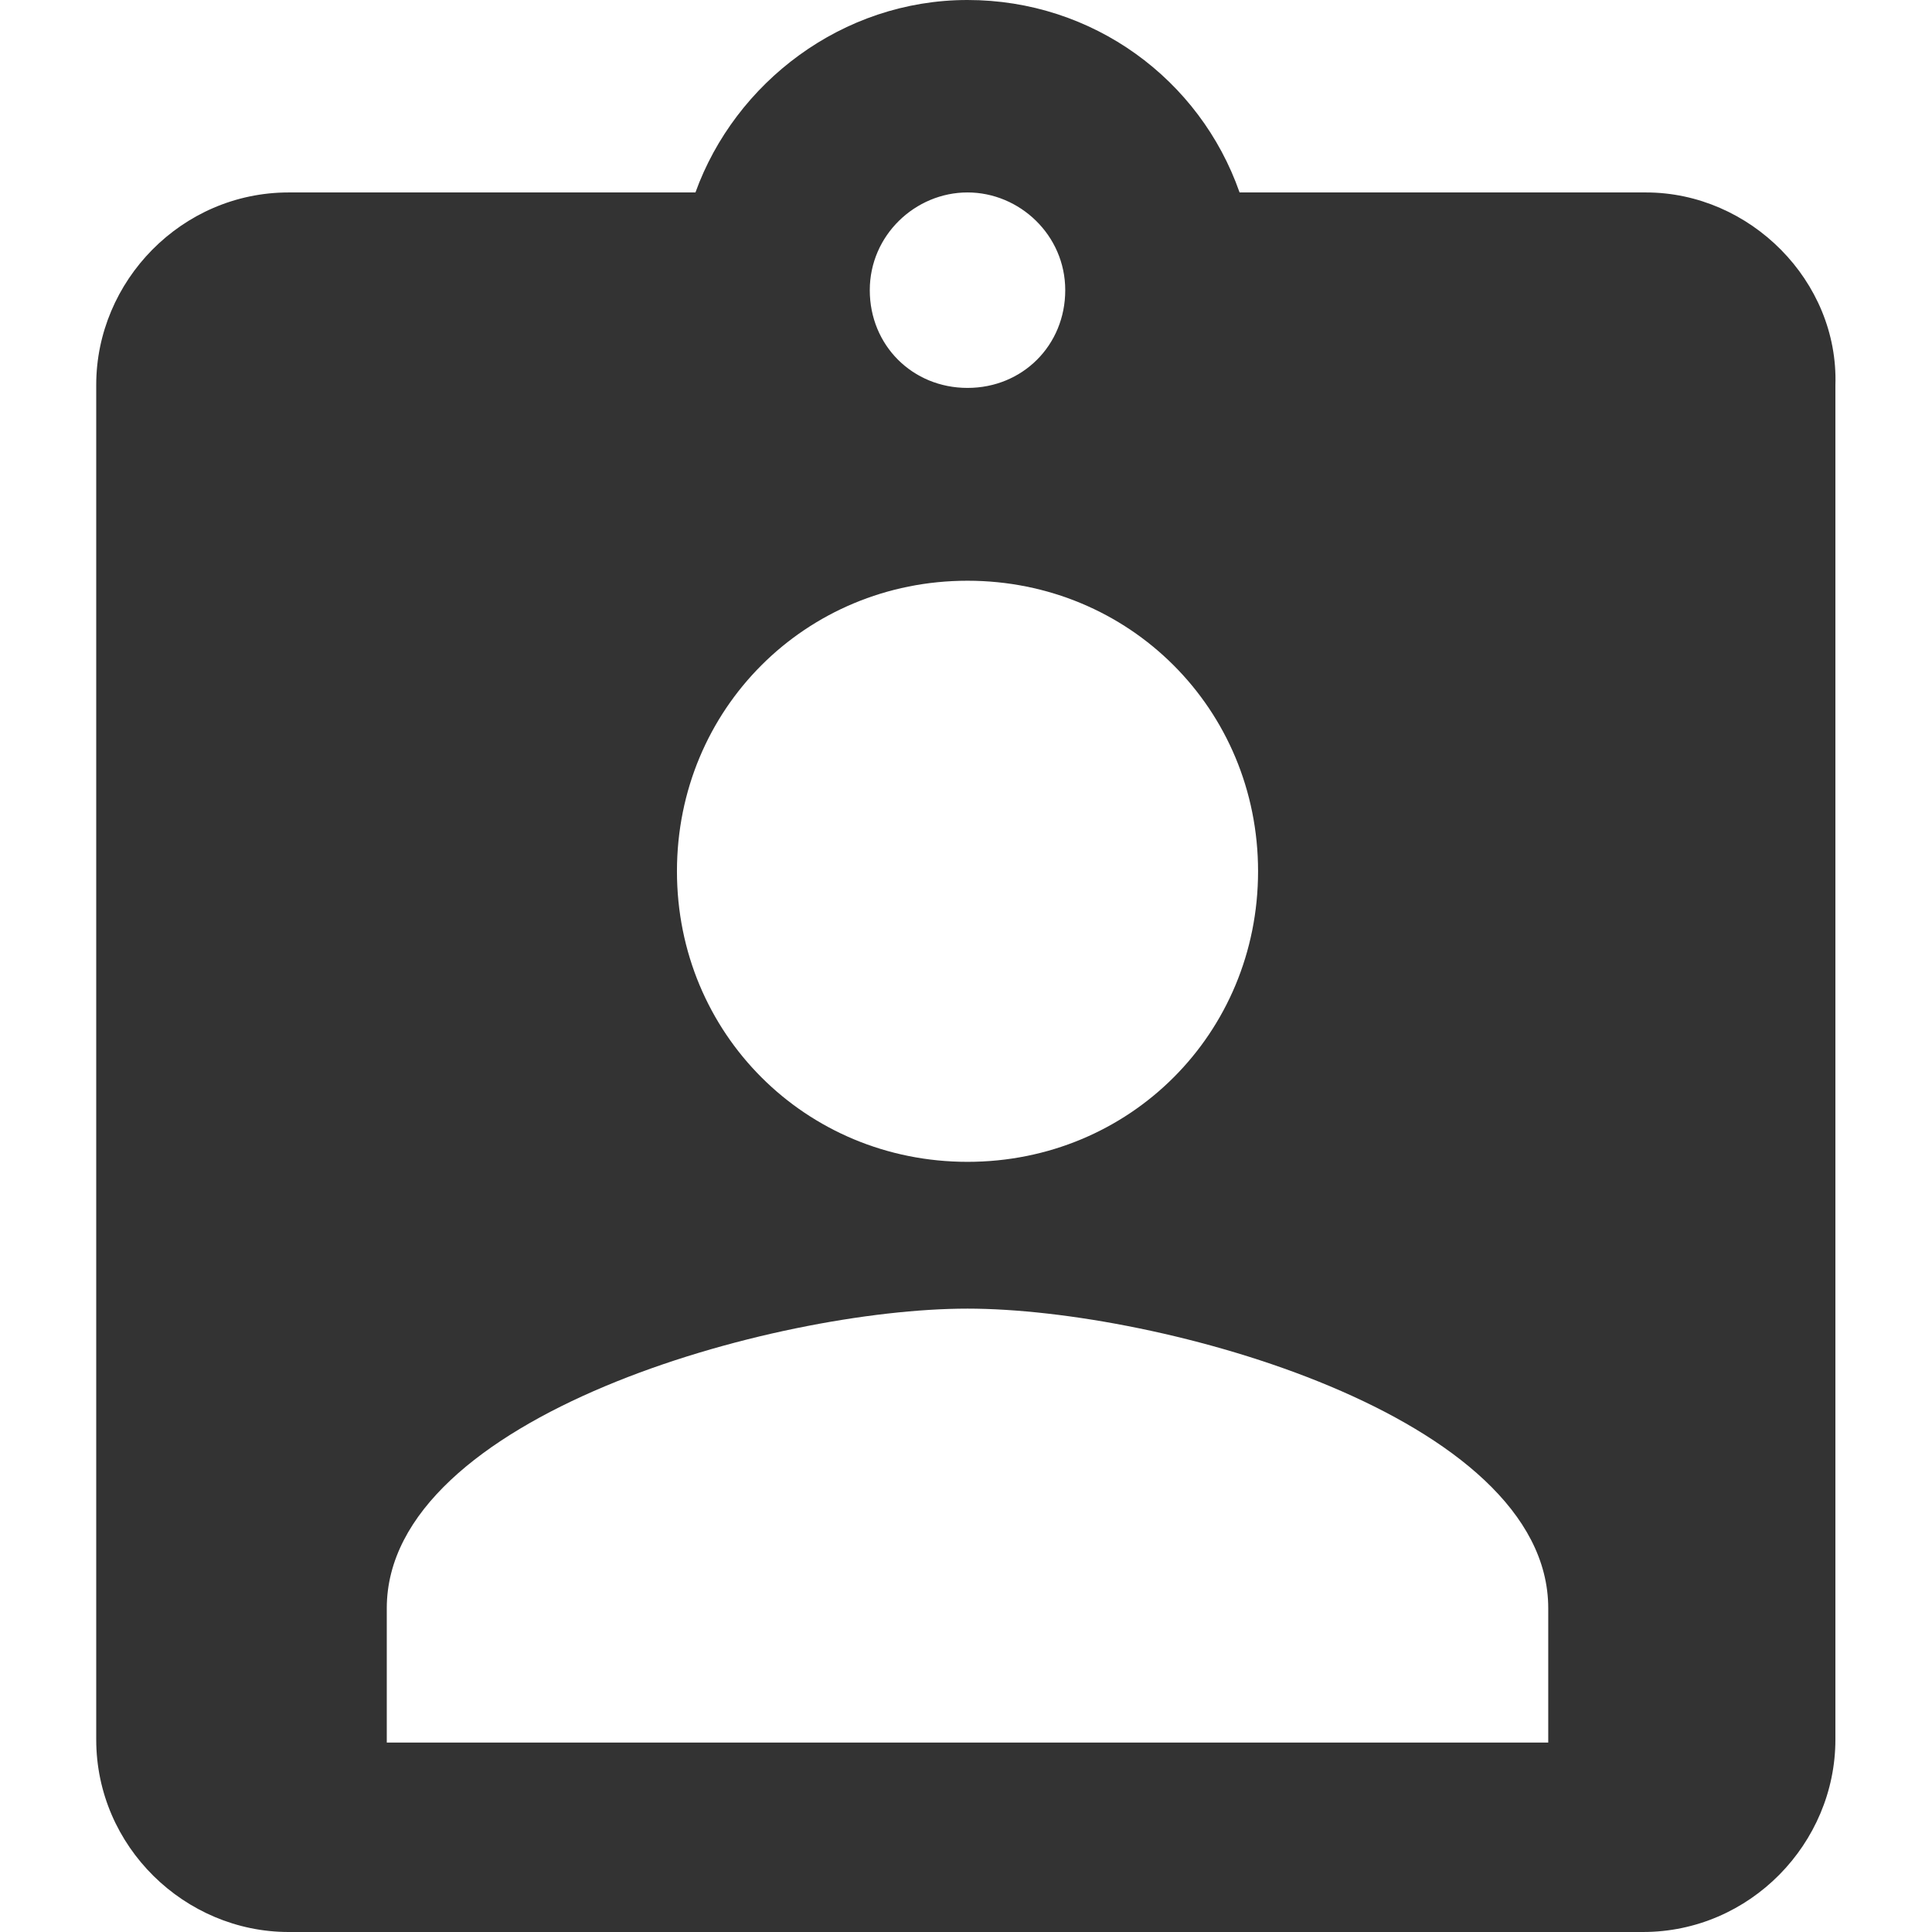 <?xml version="1.0" encoding="utf-8"?>
<!-- Generator: Adobe Illustrator 24.1.1, SVG Export Plug-In . SVG Version: 6.00 Build 0)  -->
<svg version="1.1" id="Layer_1" xmlns="http://www.w3.org/2000/svg" xmlns:xlink="http://www.w3.org/1999/xlink" x="0px" y="0px"
	 viewBox="0 0 512 512" style="enable-background:new 0 0 512 512;" xml:space="preserve">
<style type="text/css">
	.st0{fill:#333333;}
</style>
<g id="XMLID_7_">
	<path id="XMLID_13_" class="st0" d="M436.2,51H328.5c-10.5-30-38.9-51-72.1-51c-33.2,0-61.6,21.9-72.1,51H76.5
		c-28.4,0-51,23.5-51,51V461c0,28.4,23.5,51,51,51h358.9c28.4,0,51-23.5,51-51V102.1C487.3,74.5,463.8,51,436.2,51z M256.4,51
		c13.8,0,25.9,11.3,25.9,25.9s-11.3,25.9-25.9,25.9c-14.6,0-25.9-11.3-25.9-25.9S242.6,51,256.4,51z M256.4,153.9
		c42.9,0,77,34,77,77s-34,77-77,77c-42.9,0-77-34-77-77S213.5,153.9,256.4,153.9z M410.3,461.8H102.5v-35.6
		c0-51,102.9-79.4,153.9-79.4s153.9,28.4,153.9,79.4V461.8z"/>
</g>
</svg>
